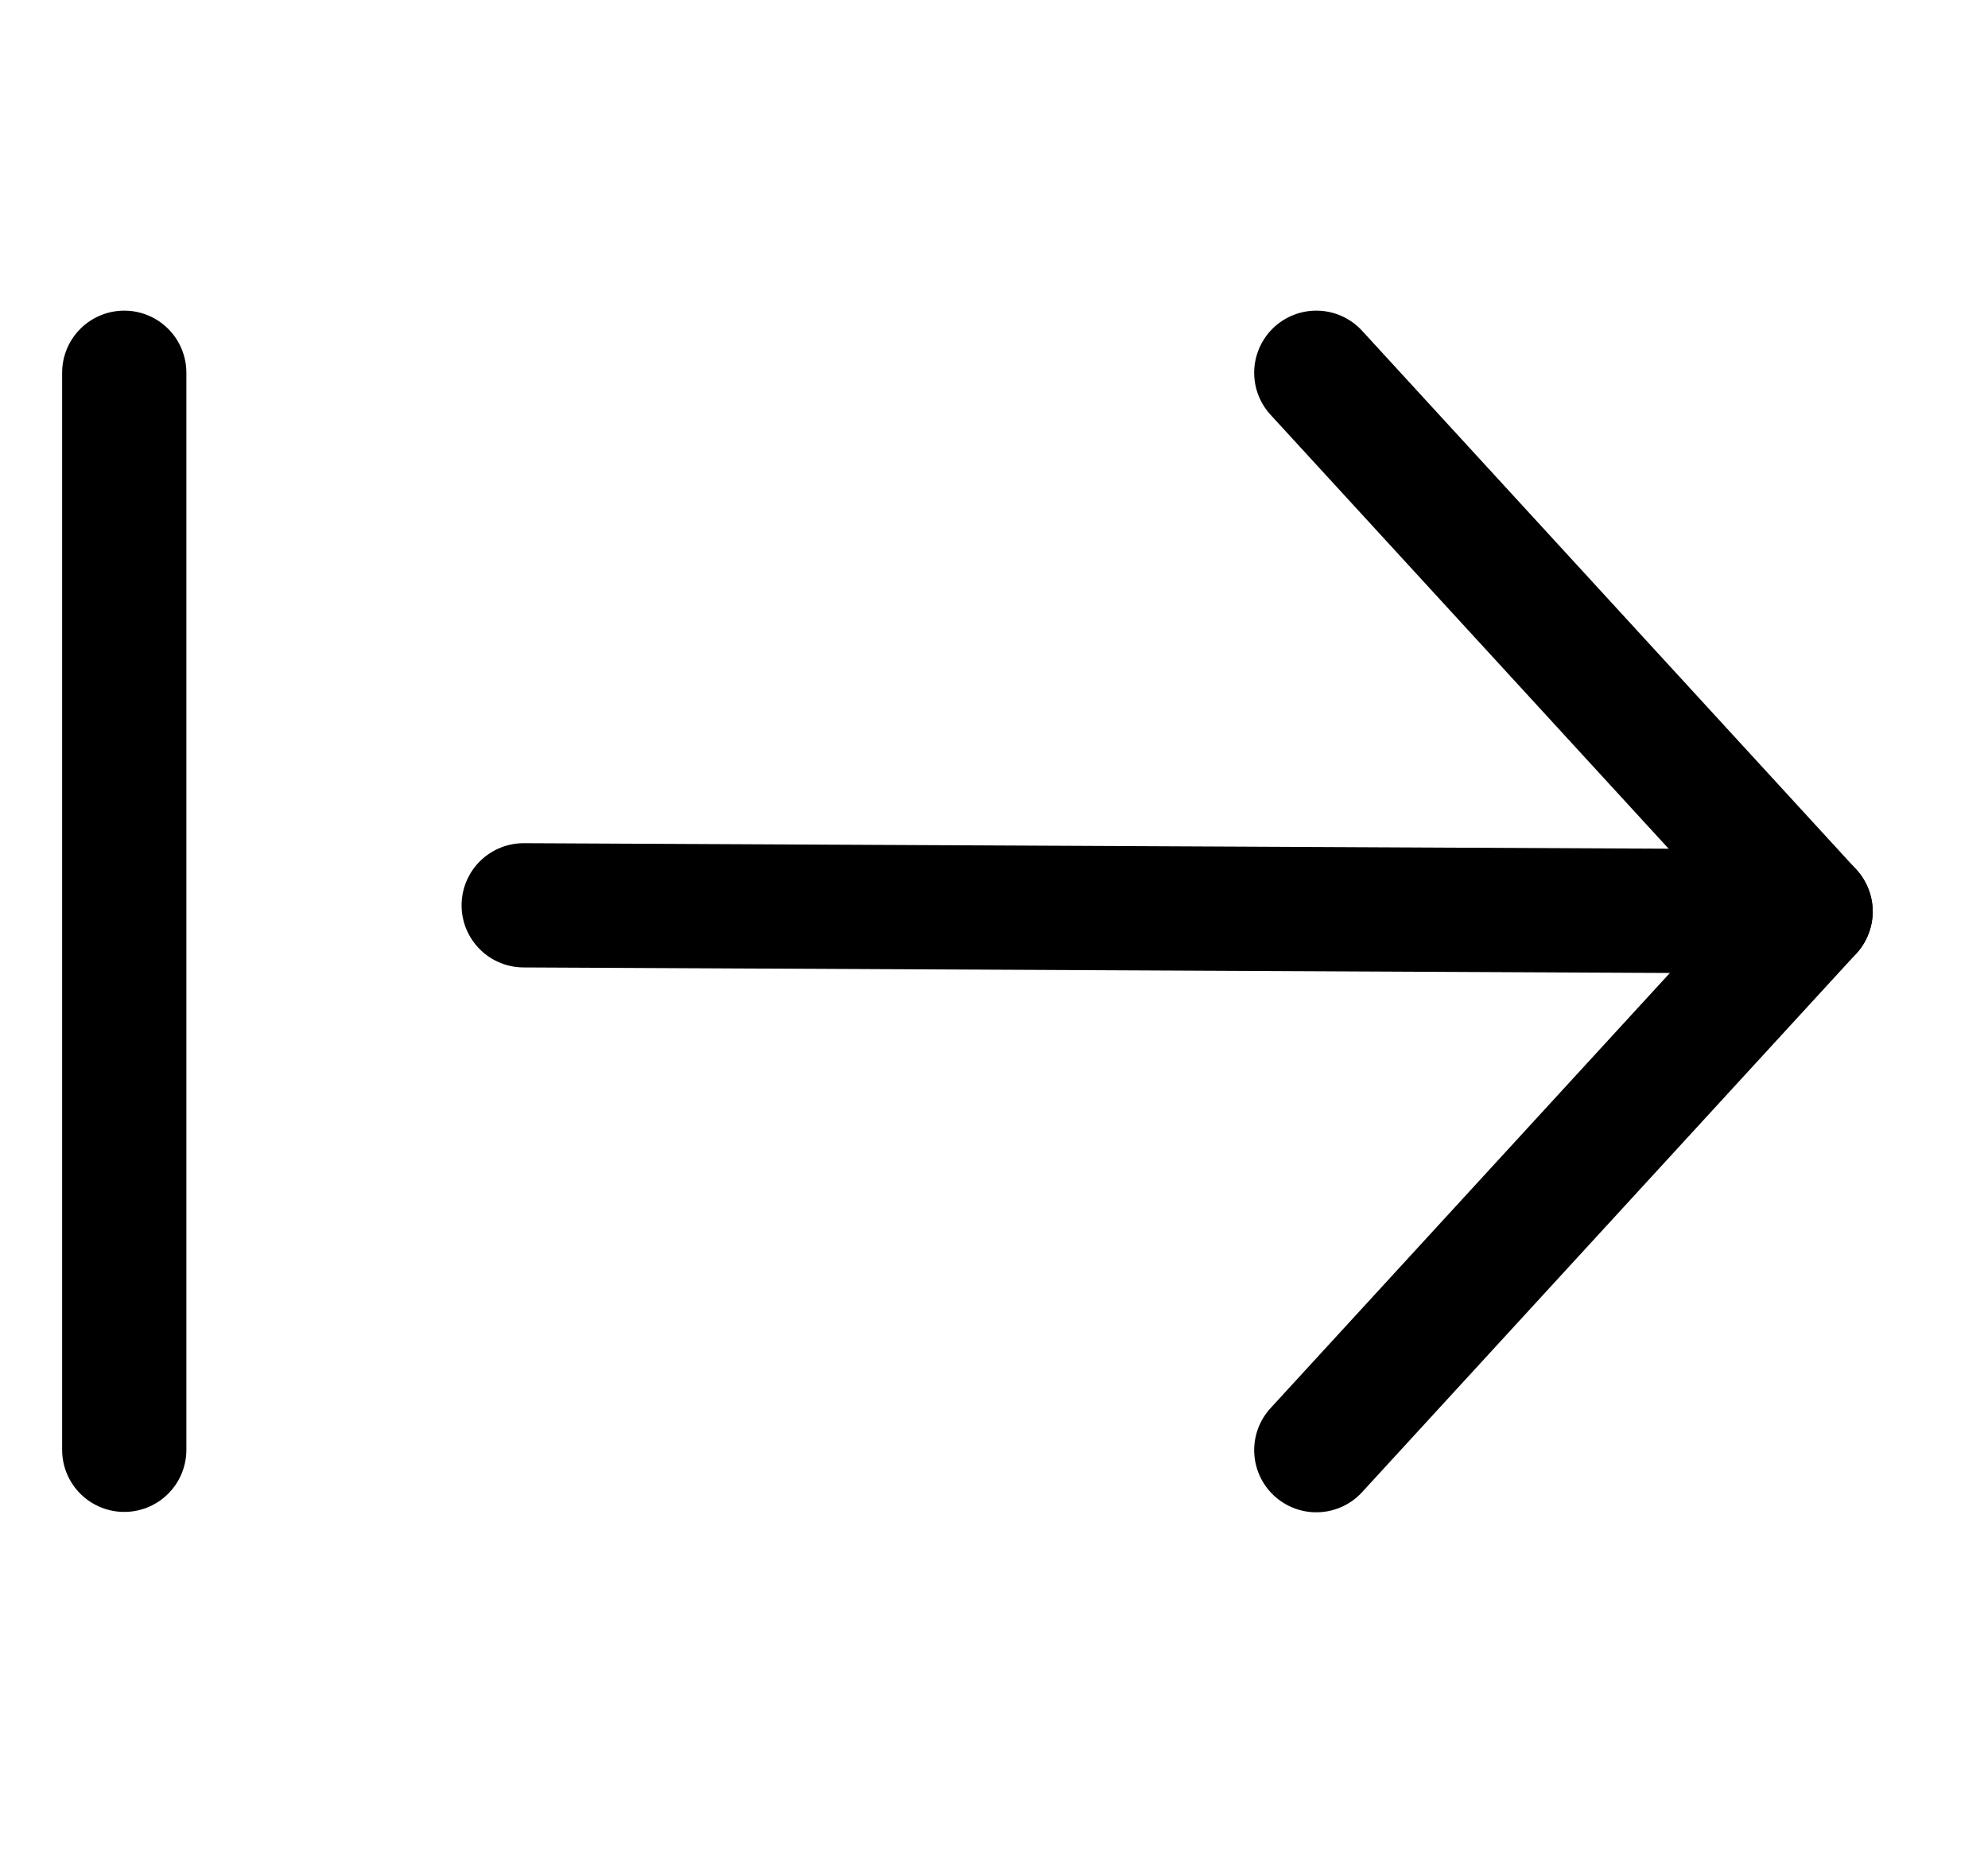 <svg width="16" height="15" viewBox="0 0 16 15" fill="none" xmlns="http://www.w3.org/2000/svg">
<path d="M10.594 3L14.572 7.336L10.594 11.671" stroke="black" stroke-miterlimit="10" stroke-linecap="round" stroke-linejoin="round"/>
<path d="M4.215 7.286L14.572 7.336" stroke="black" stroke-miterlimit="10" stroke-linecap="round" stroke-linejoin="round"/>
<path d="M1 3V11.668" stroke="black" stroke-miterlimit="10" stroke-linecap="round" stroke-linejoin="round"/>
</svg>
